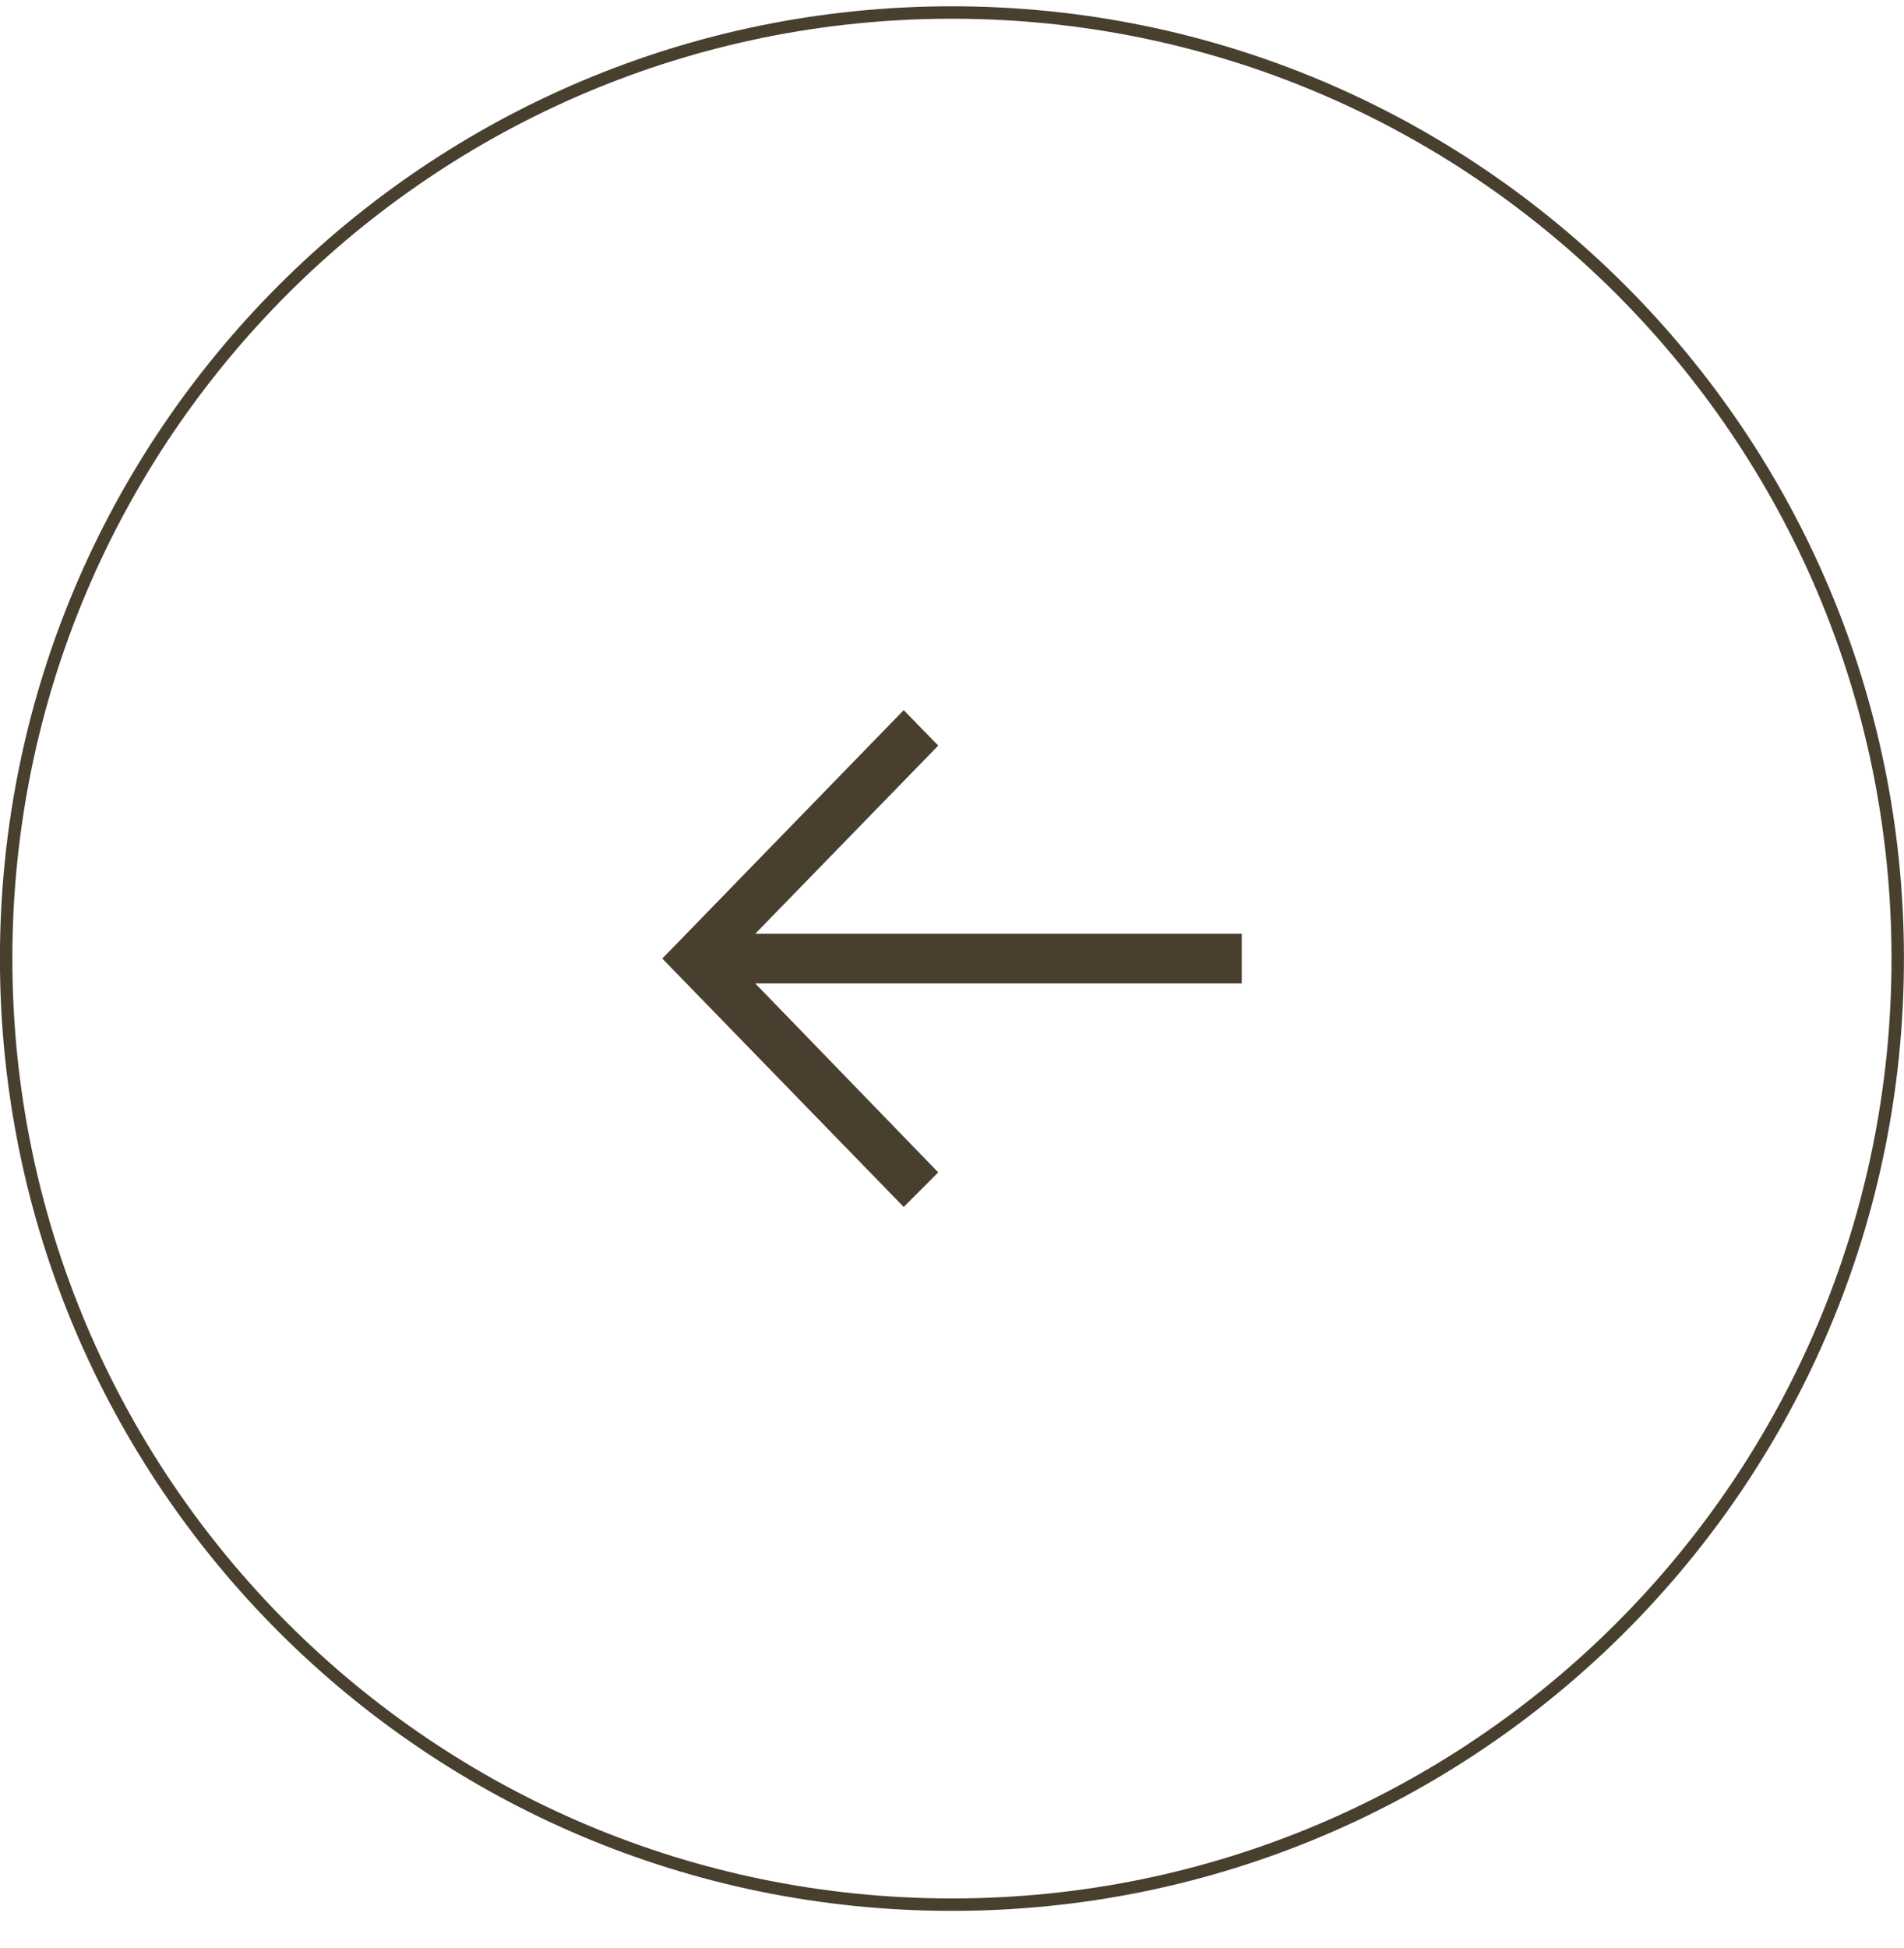 <?xml version="1.0" encoding="UTF-8"?> <svg xmlns="http://www.w3.org/2000/svg" width="44" height="45" viewBox="0 0 44 45" fill="none"> <path d="M0.142 22.146C0.142 34.217 9.928 44.002 21.999 44.002C34.07 44.002 43.855 34.217 43.855 22.146C43.855 10.075 34.07 0.289 21.999 0.289C9.928 0.289 0.142 10.075 0.142 22.146Z" stroke="#483F2E" stroke-width="0.287"></path> <path d="M20.884 27.884L21.682 27.085L17.453 22.719H28.696V21.572H17.453L21.682 17.225L20.884 16.406L15.305 22.145L20.884 27.884Z" fill="#483F2E"></path> </svg> 